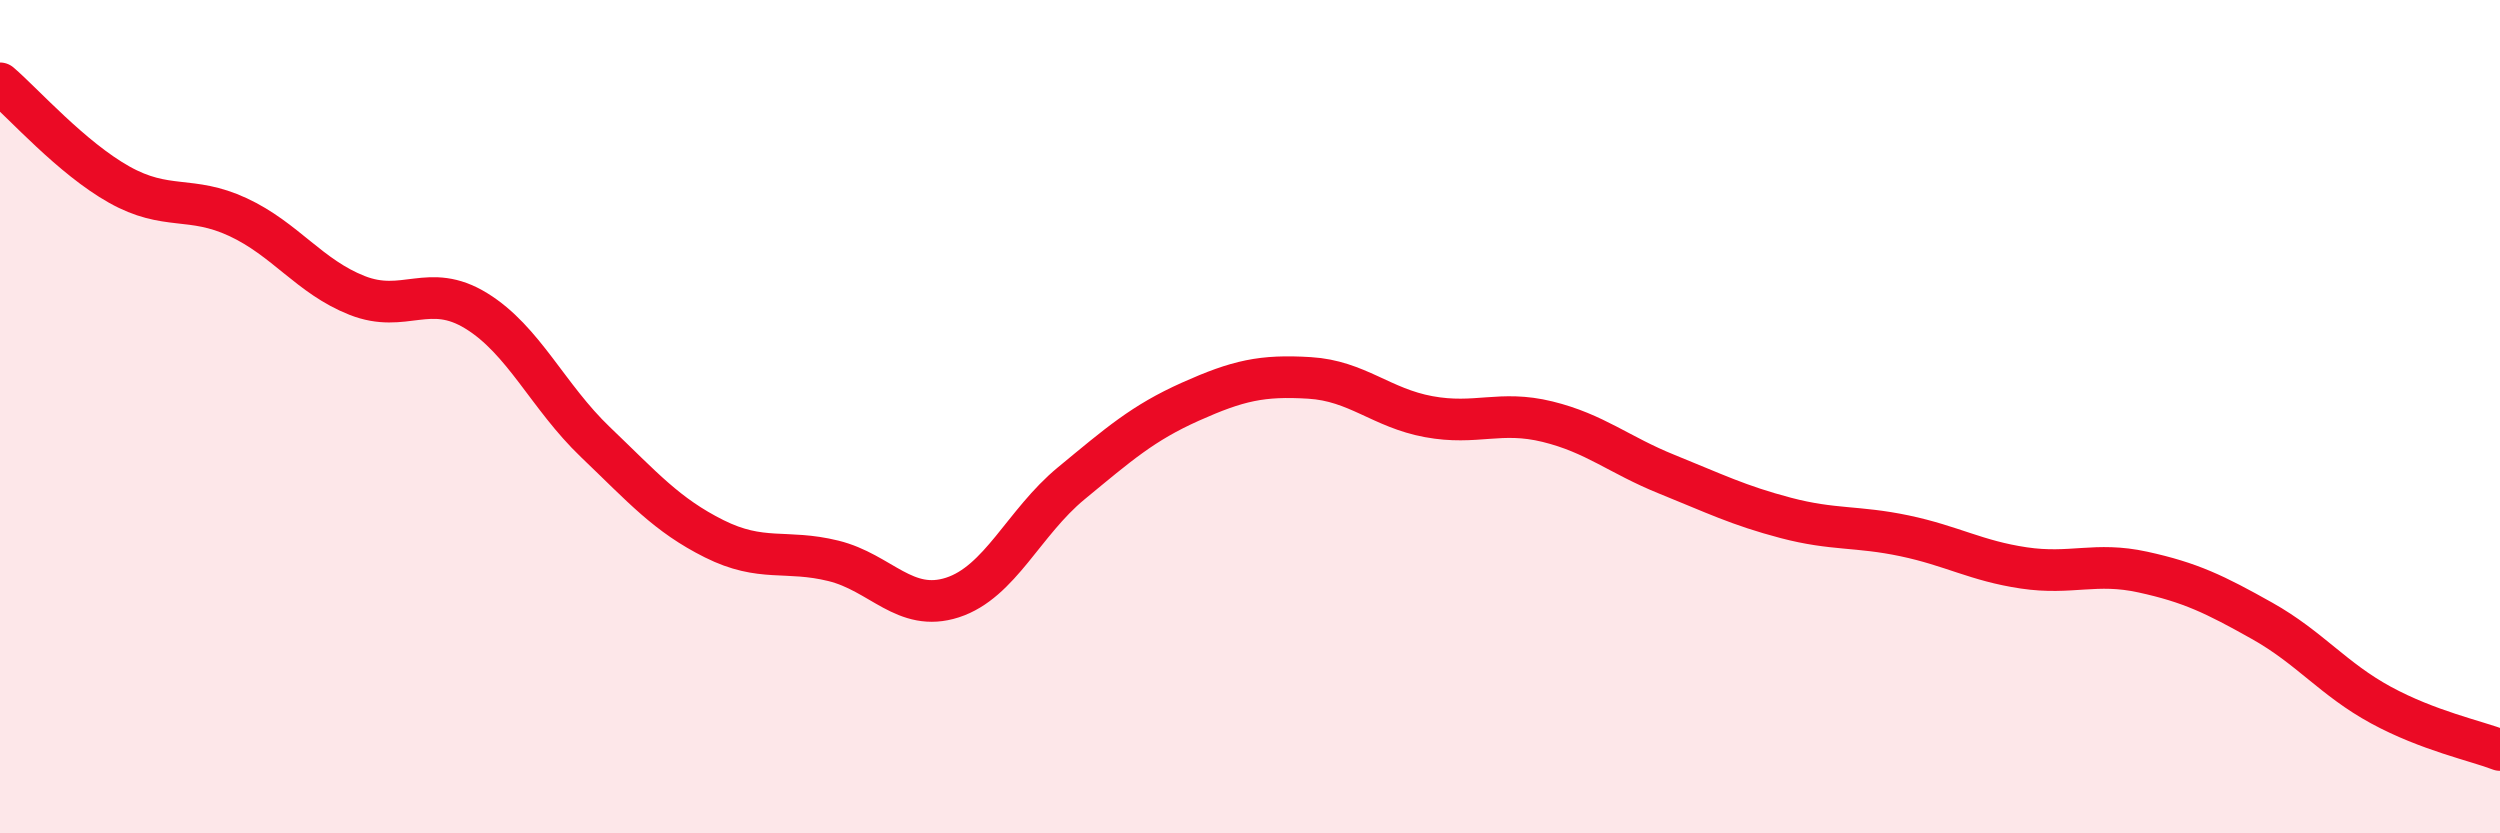 
    <svg width="60" height="20" viewBox="0 0 60 20" xmlns="http://www.w3.org/2000/svg">
      <path
        d="M 0,2 C 0.57,2.49 1.72,3.79 2.86,4.43 C 4,5.07 4.57,4.68 5.71,5.21 C 6.85,5.74 7.43,6.64 8.57,7.09 C 9.71,7.54 10.29,6.76 11.43,7.46 C 12.57,8.16 13.15,9.52 14.29,10.61 C 15.43,11.7 16,12.36 17.14,12.93 C 18.28,13.5 18.86,13.18 20,13.46 C 21.14,13.74 21.72,14.71 22.86,14.34 C 24,13.97 24.57,12.54 25.71,11.6 C 26.85,10.66 27.43,10.15 28.57,9.64 C 29.71,9.13 30.29,9 31.43,9.07 C 32.57,9.14 33.15,9.79 34.29,10 C 35.43,10.21 36,9.84 37.14,10.12 C 38.28,10.4 38.86,10.92 40,11.38 C 41.14,11.84 41.72,12.13 42.86,12.43 C 44,12.73 44.57,12.62 45.71,12.86 C 46.85,13.1 47.43,13.46 48.57,13.63 C 49.71,13.8 50.29,13.48 51.43,13.73 C 52.57,13.98 53.15,14.26 54.29,14.9 C 55.43,15.54 56,16.3 57.14,16.92 C 58.28,17.54 59.43,17.78 60,18L60 20L0 20Z"
        fill="#EB0A25"
        opacity="0.1"
        stroke-linecap="round"
        stroke-linejoin="round"
      />
      <path
        d="M 0,2 C 0.57,2.49 1.72,3.79 2.86,4.43 C 4,5.07 4.57,4.68 5.71,5.21 C 6.85,5.74 7.43,6.64 8.57,7.09 C 9.71,7.54 10.29,6.76 11.43,7.46 C 12.57,8.16 13.15,9.52 14.29,10.61 C 15.43,11.7 16,12.36 17.14,12.93 C 18.28,13.5 18.86,13.18 20,13.46 C 21.14,13.74 21.72,14.71 22.86,14.34 C 24,13.97 24.57,12.54 25.71,11.6 C 26.85,10.66 27.43,10.15 28.57,9.64 C 29.71,9.13 30.29,9 31.43,9.07 C 32.57,9.14 33.15,9.79 34.29,10 C 35.43,10.21 36,9.84 37.14,10.12 C 38.28,10.4 38.86,10.92 40,11.38 C 41.14,11.84 41.72,12.13 42.86,12.43 C 44,12.73 44.57,12.62 45.71,12.86 C 46.85,13.1 47.43,13.46 48.57,13.63 C 49.71,13.8 50.29,13.48 51.43,13.73 C 52.57,13.98 53.15,14.26 54.29,14.9 C 55.43,15.54 56,16.3 57.14,16.92 C 58.28,17.54 59.43,17.78 60,18"
        stroke="#EB0A25"
        stroke-width="1"
        fill="none"
        stroke-linecap="round"
        stroke-linejoin="round"
      />
    </svg>
  